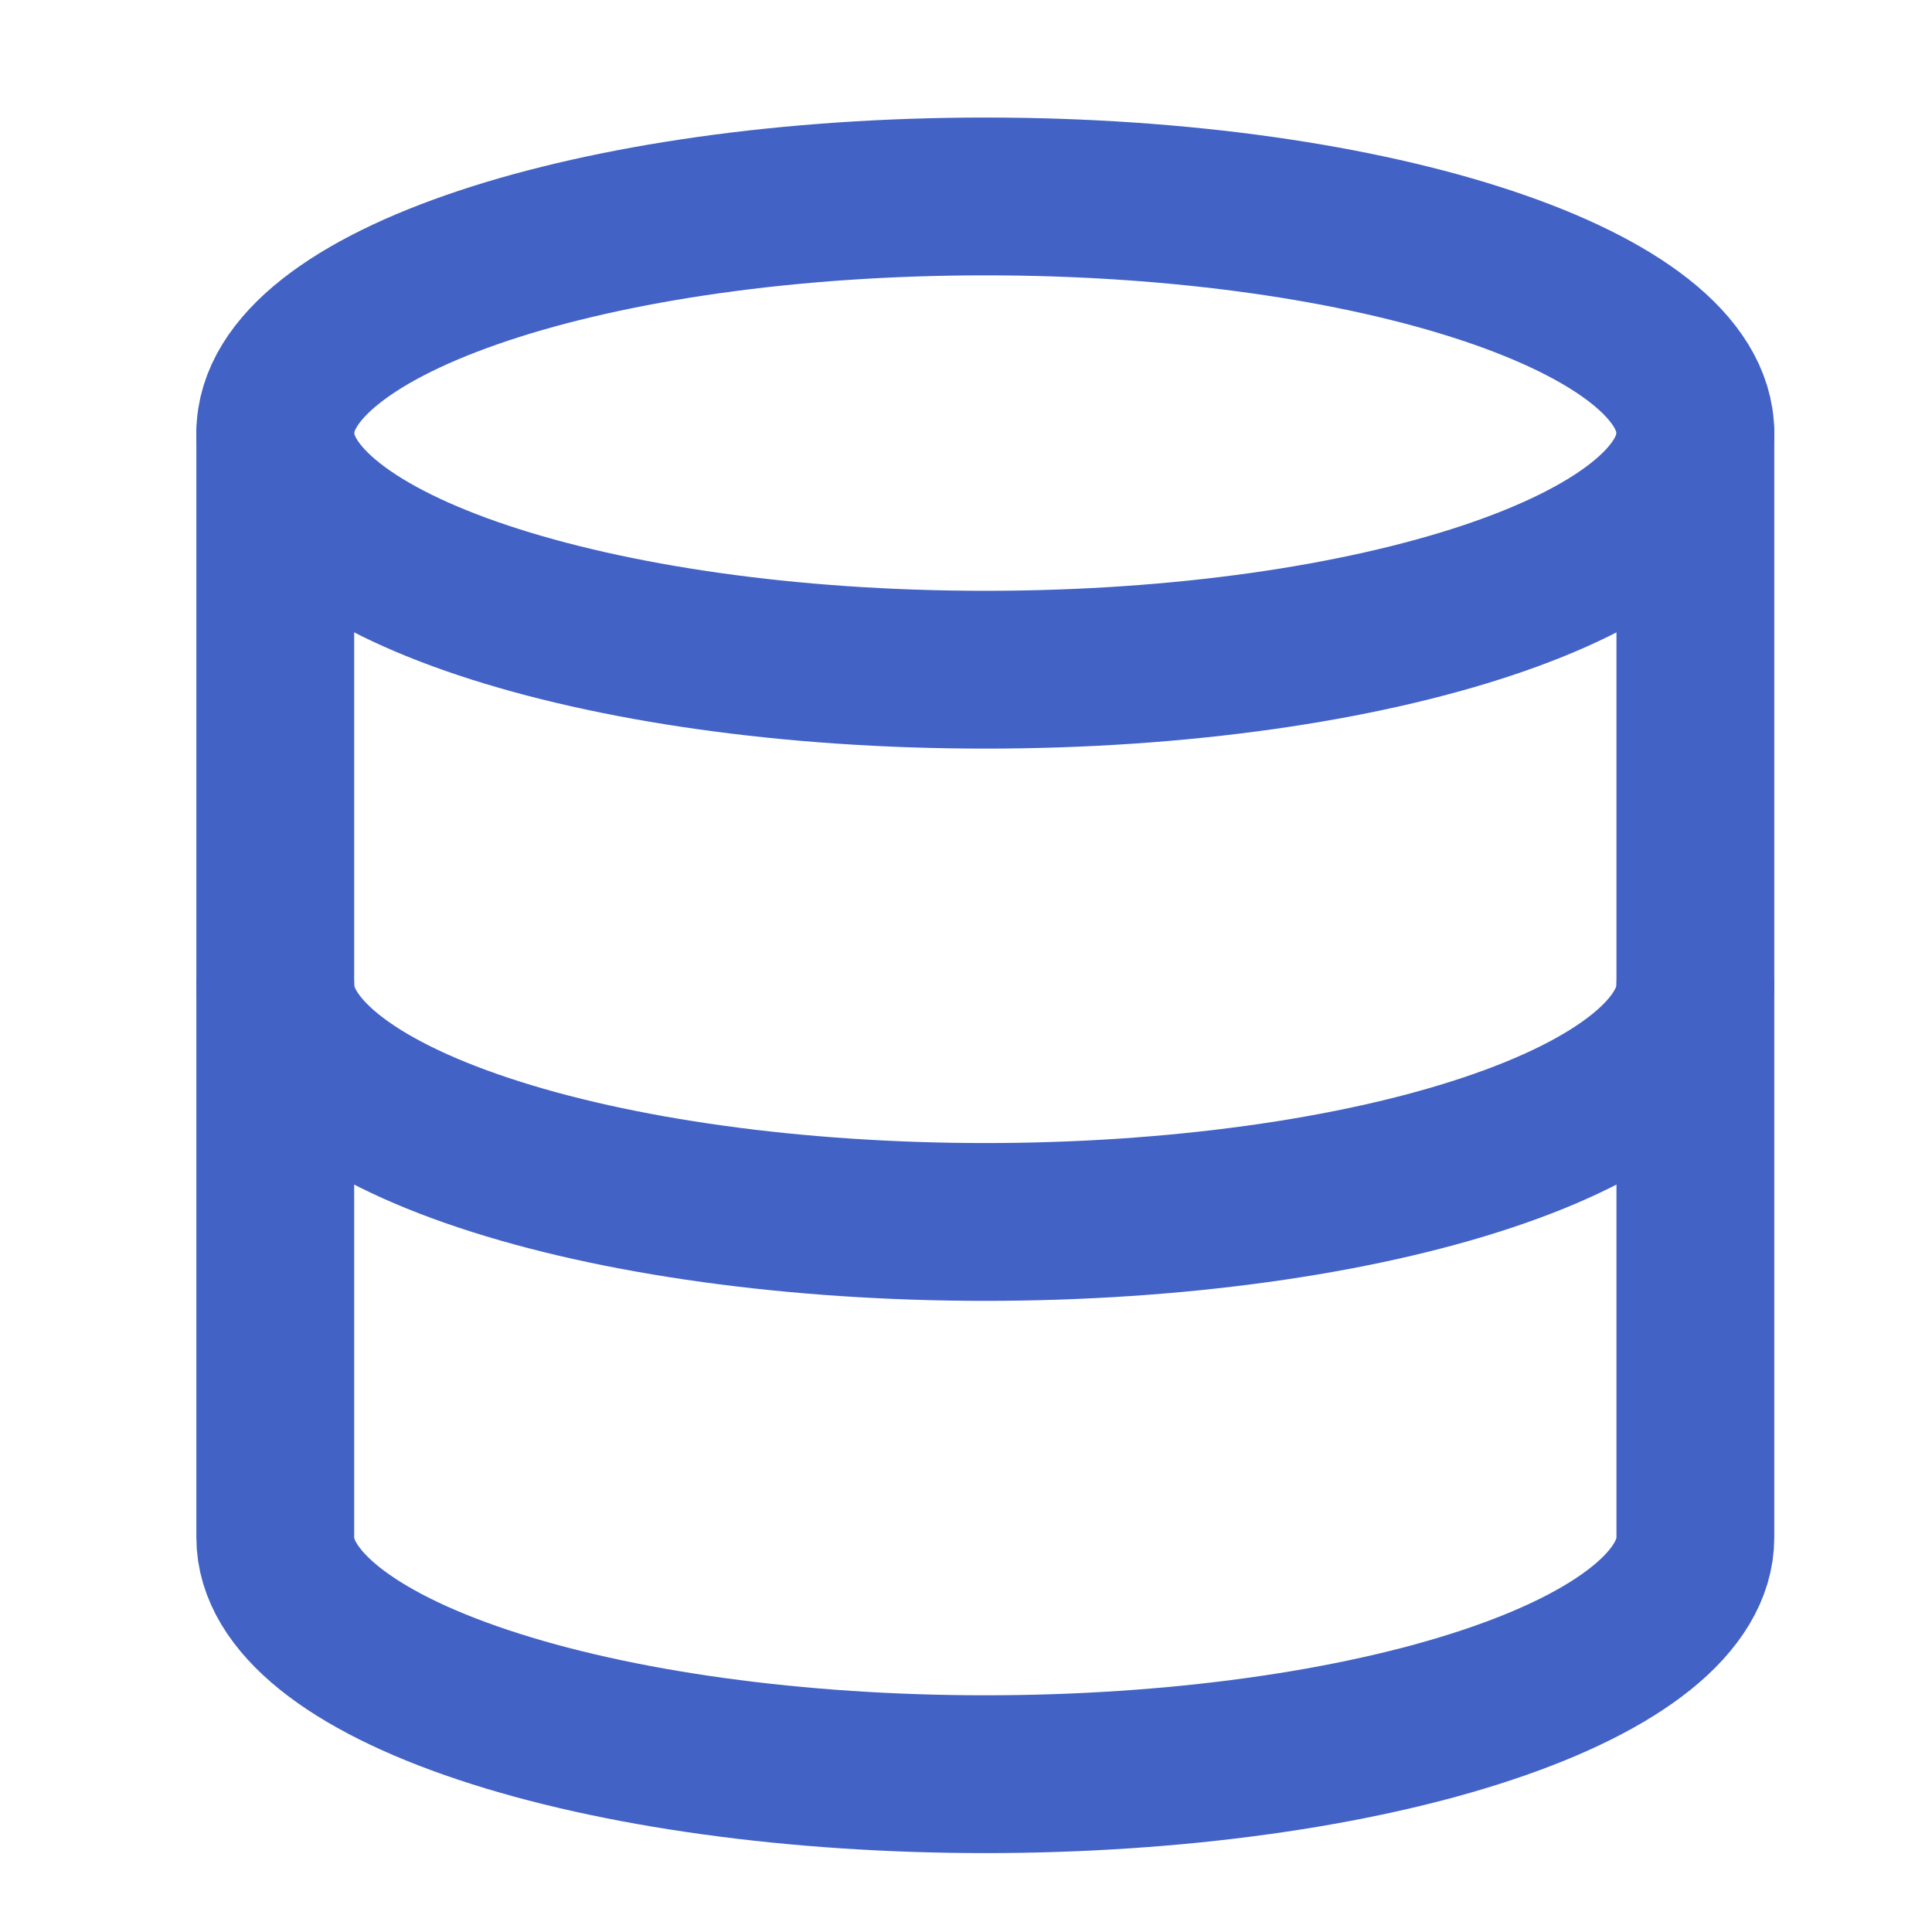<svg width="25" height="25" viewBox="0 0 25 25" fill="none" xmlns="http://www.w3.org/2000/svg">
<path d="M12.75 8.666C17.824 8.666 21.938 7.295 21.938 5.604C21.938 3.913 17.824 2.542 12.75 2.542C7.676 2.542 3.562 3.913 3.562 5.604C3.562 7.295 7.676 8.666 12.75 8.666Z" stroke="#4262C5" stroke-width="2.042" stroke-linecap="round" stroke-linejoin="round"/>
<path d="M3.562 5.604V19.896C3.562 20.708 4.53 21.487 6.253 22.061C7.976 22.636 10.313 22.958 12.75 22.958C15.187 22.958 17.524 22.636 19.247 22.061C20.97 21.487 21.938 20.708 21.938 19.896V5.604" stroke="#4262C5" stroke-width="2.042" stroke-linecap="round" stroke-linejoin="round"/>
<path d="M3.562 12.75C3.562 13.562 4.53 14.341 6.253 14.915C7.976 15.49 10.313 15.812 12.75 15.812C15.187 15.812 17.524 15.49 19.247 14.915C20.97 14.341 21.938 13.562 21.938 12.75" stroke="#4262C5" stroke-width="2.042" stroke-linecap="round" stroke-linejoin="round"/>
</svg>
